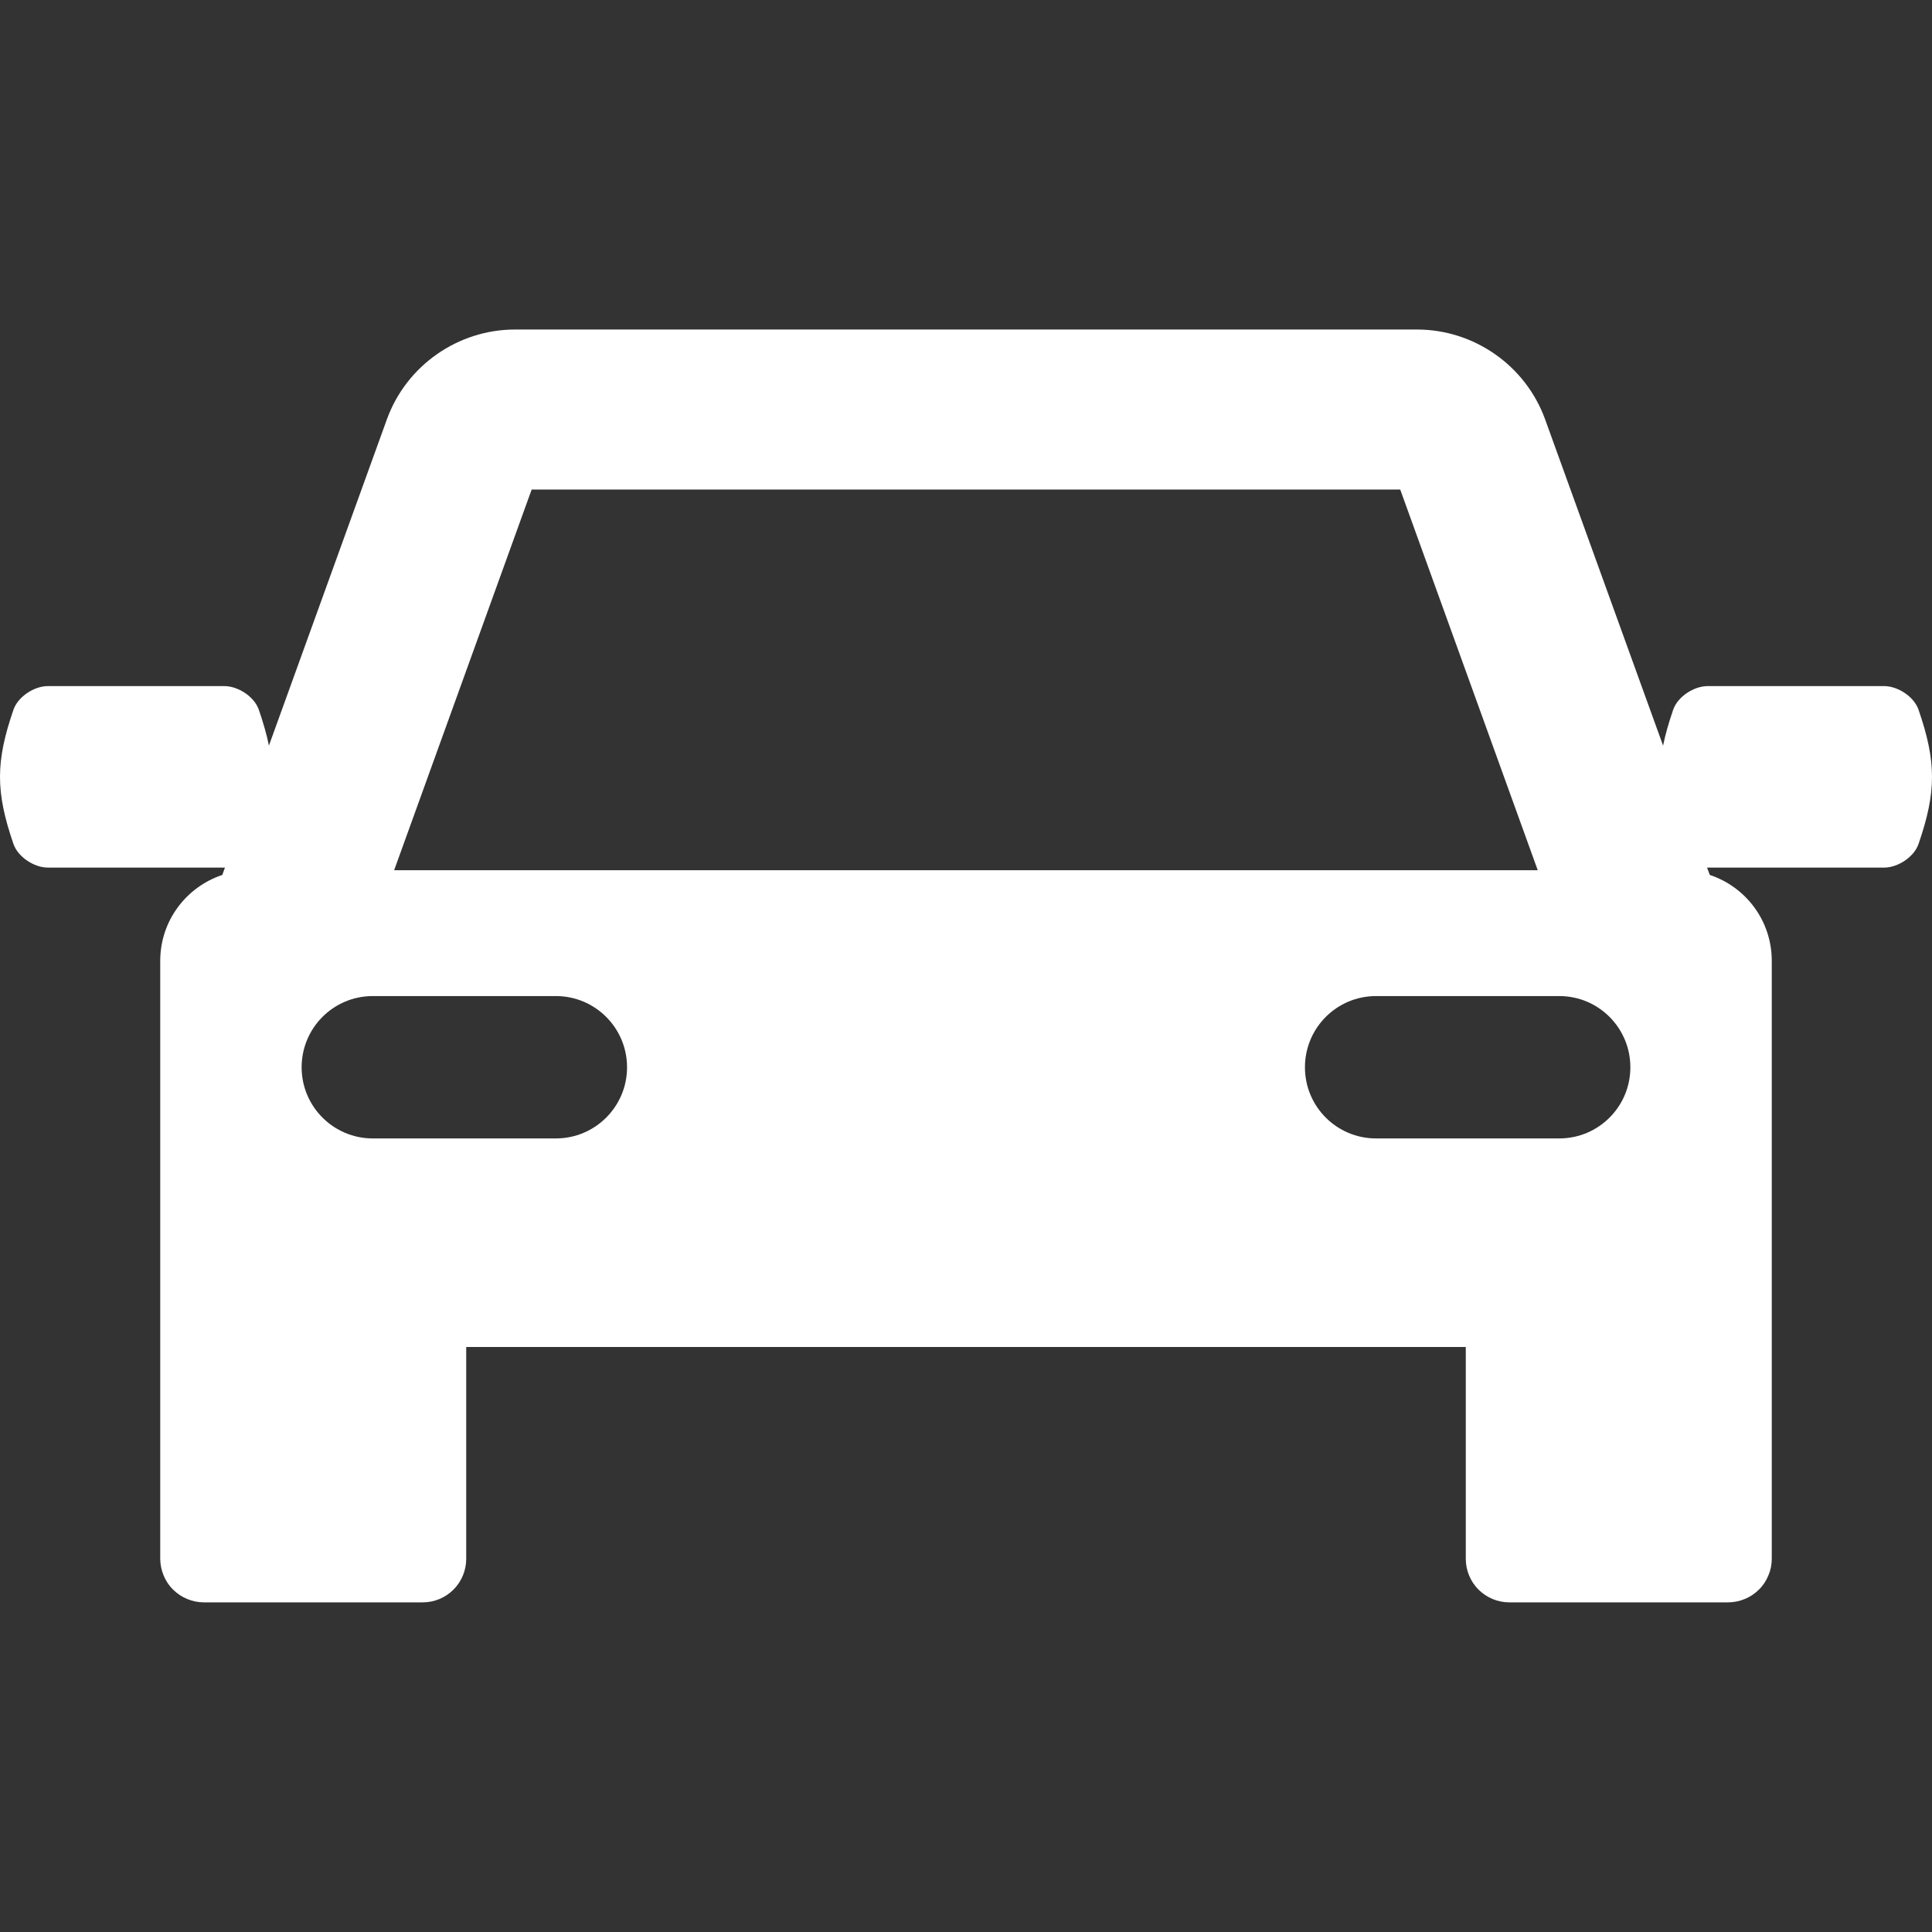 <?xml version="1.0" encoding="UTF-8"?> <svg xmlns="http://www.w3.org/2000/svg" width="16" height="16" viewBox="0 0 16 16" fill="none"><rect x="0" y="0" width="16" height="16" fill="#333333" stroke="none"/><path d="M15.889 5.879C15.851 5.768 15.716 5.682 15.604 5.682H14.142C14.029 5.682 13.894 5.768 13.856 5.879C13.819 5.988 13.791 6.084 13.773 6.175L12.796 3.473C12.635 3.028 12.208 2.729 11.735 2.729H4.265C3.792 2.729 3.365 3.028 3.204 3.473L2.227 6.175C2.209 6.084 2.181 5.988 2.144 5.879C2.106 5.768 1.971 5.682 1.858 5.682H0.396C0.284 5.682 0.149 5.768 0.111 5.879C-0.037 6.31 -0.037 6.557 0.111 6.988C0.149 7.099 0.284 7.185 0.396 7.185H1.858C1.86 7.185 1.861 7.185 1.863 7.185L1.841 7.246C1.543 7.345 1.327 7.625 1.327 7.957V12.909C1.327 12.957 1.337 13.003 1.355 13.047C1.373 13.091 1.399 13.131 1.433 13.164C1.466 13.197 1.506 13.224 1.55 13.242C1.593 13.26 1.64 13.27 1.688 13.27H3.501C3.597 13.27 3.688 13.232 3.756 13.164C3.823 13.097 3.861 13.005 3.861 12.909V11.155H12.139V12.909C12.139 13.005 12.177 13.097 12.244 13.164C12.312 13.232 12.404 13.27 12.499 13.27H14.312C14.36 13.27 14.407 13.26 14.45 13.242C14.494 13.224 14.534 13.197 14.567 13.164C14.601 13.131 14.627 13.091 14.645 13.047C14.664 13.003 14.673 12.957 14.673 12.909V7.957C14.673 7.625 14.458 7.345 14.16 7.246L14.137 7.185C14.139 7.185 14.14 7.185 14.142 7.185H15.604C15.716 7.185 15.851 7.099 15.889 6.988C16.037 6.557 16.037 6.31 15.889 5.879ZM4.403 4.054H11.596L12.735 7.207H3.264L4.403 4.054ZM4.604 9.428H3.087C2.762 9.428 2.498 9.164 2.498 8.839C2.498 8.513 2.761 8.249 3.087 8.249H4.604C4.929 8.249 5.193 8.513 5.193 8.839C5.193 9.164 4.929 9.428 4.604 9.428ZM12.913 9.428H11.396C11.07 9.428 10.807 9.164 10.807 8.839C10.807 8.513 11.07 8.249 11.396 8.249H12.913C13.239 8.249 13.502 8.513 13.502 8.839C13.502 9.164 13.239 9.428 12.913 9.428Z" fill="white" style="fill:white;fill-opacity:1;"></path></svg> 